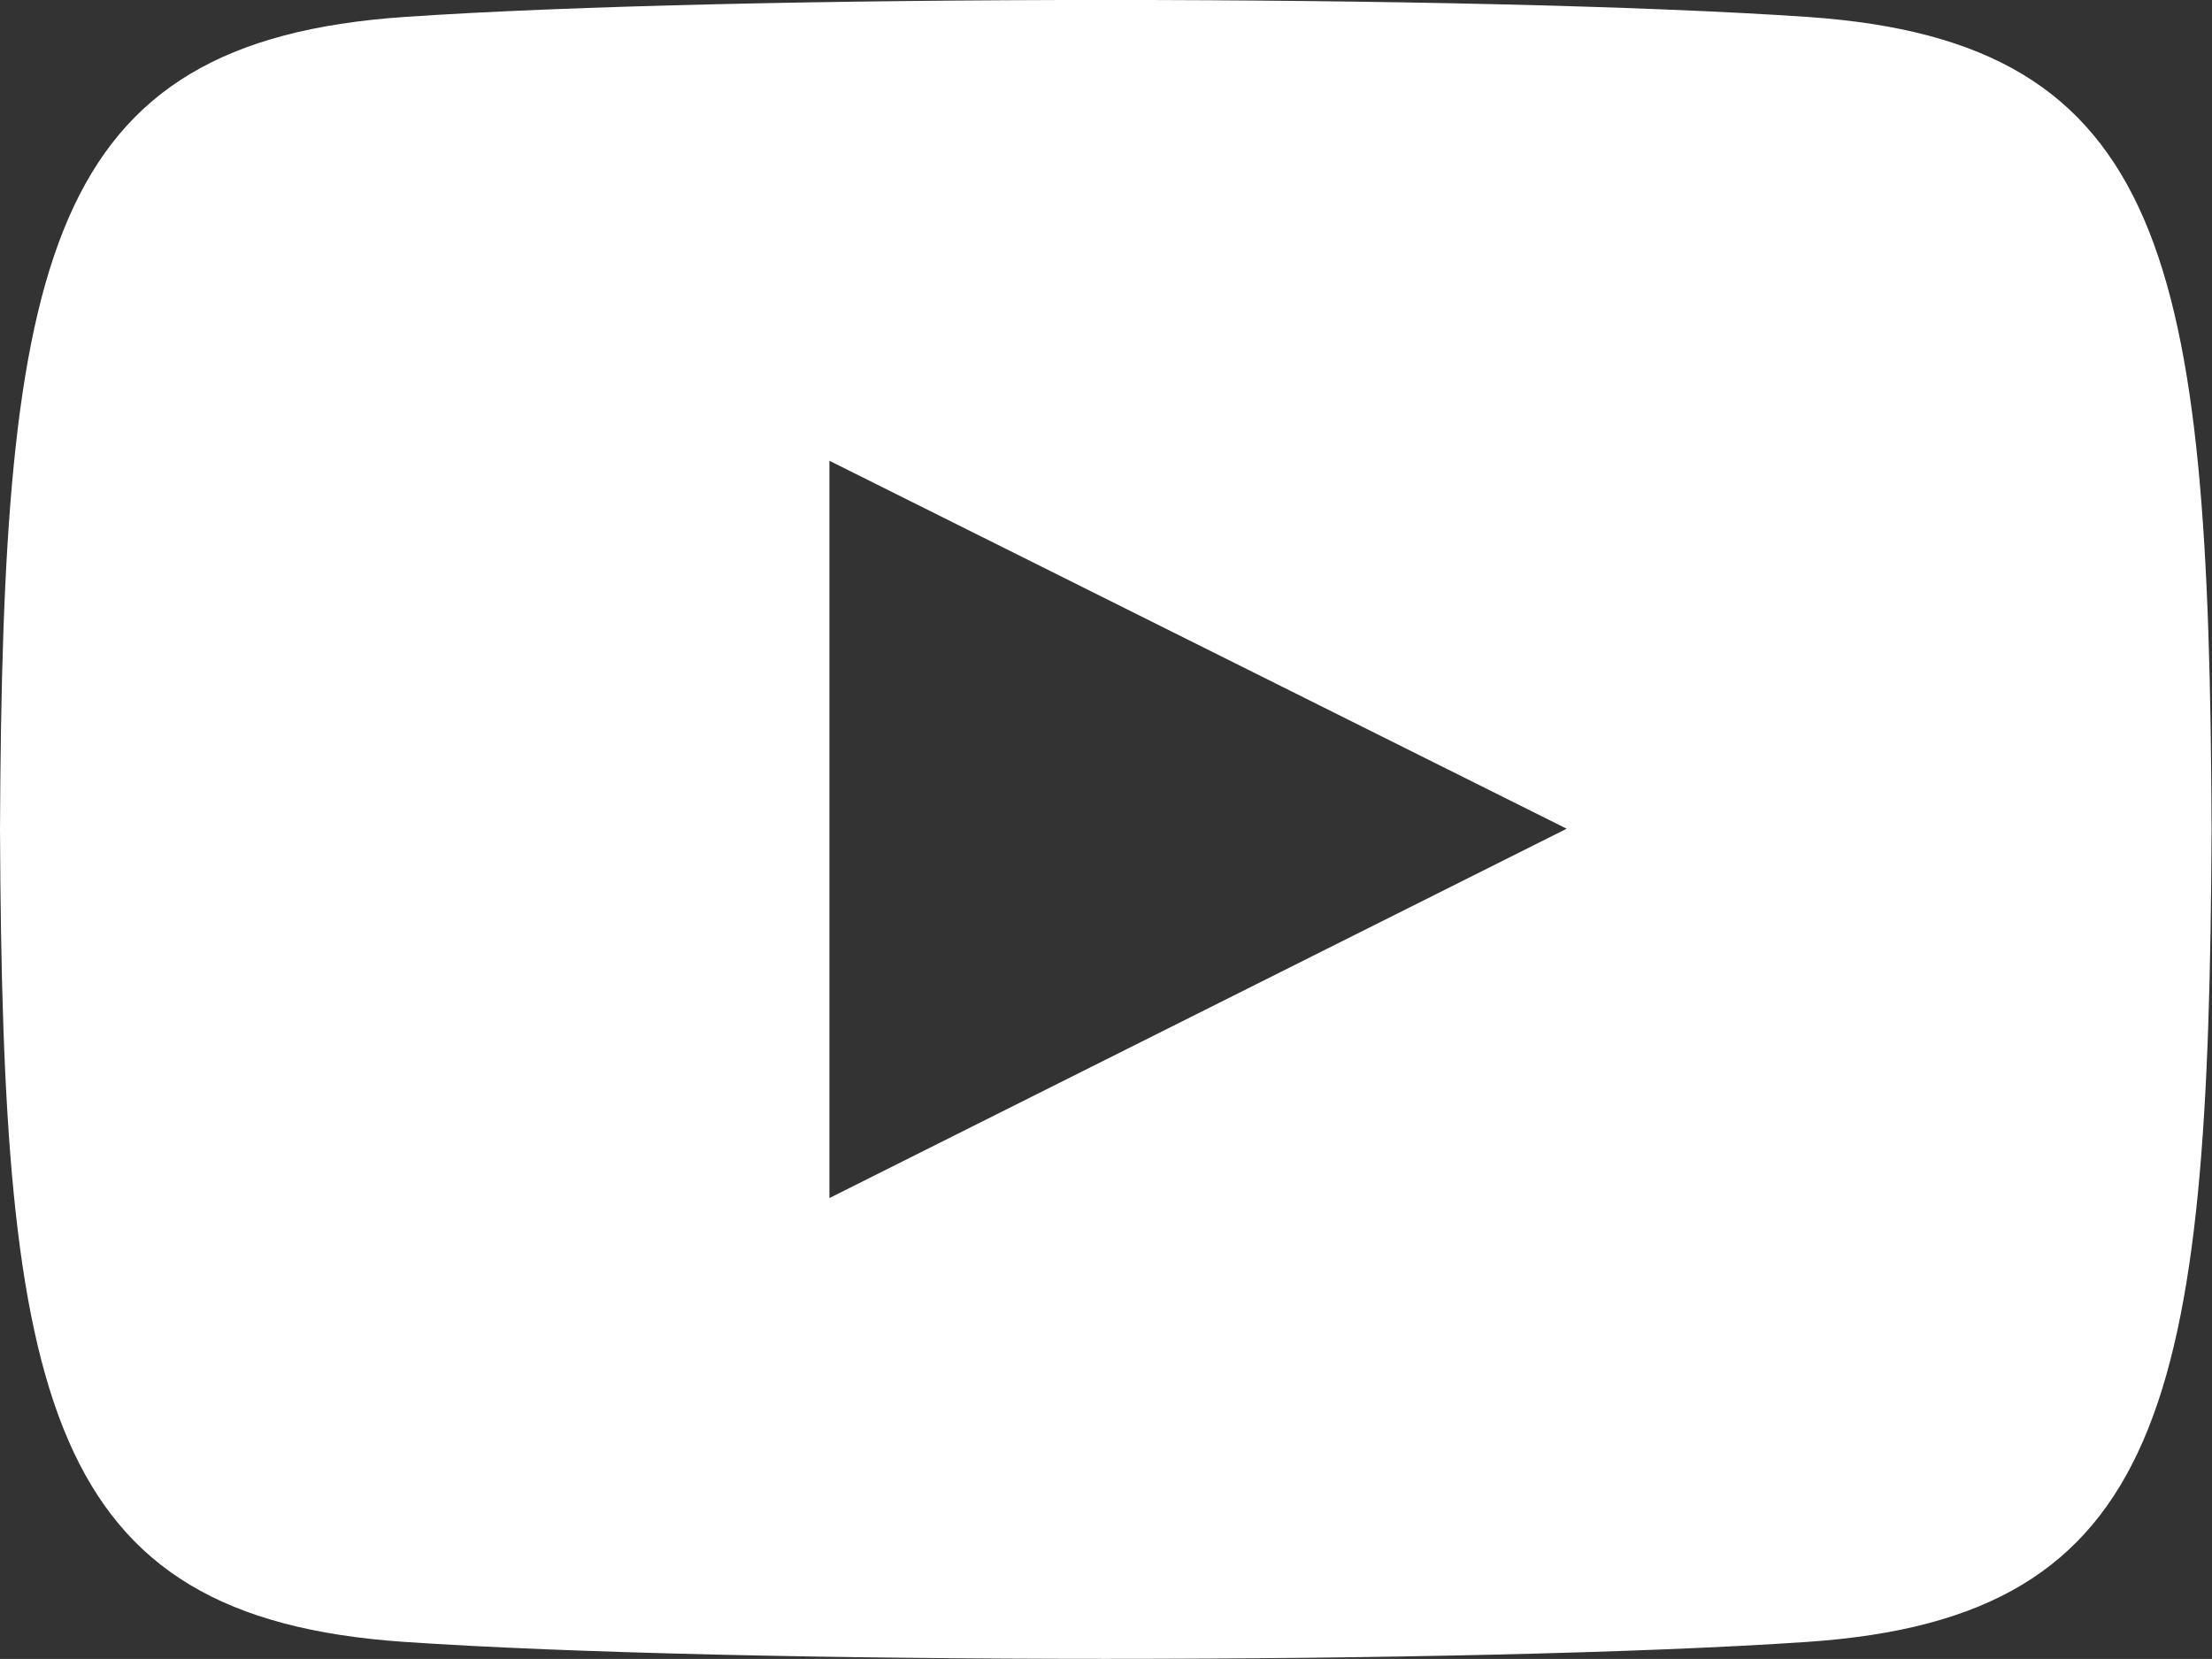 <svg xmlns="http://www.w3.org/2000/svg" width="15.919" height="11.939" viewBox="0 0 15.919 11.939">
  <rect x="0" y="0" width="15.919" height="11.939" fill="#333333" stroke="none"/>
  <path id="iconmonstr-youtube-6" d="M13.01,3.122c-2.39-.163-7.715-.163-10.1,0C.324,3.3.019,4.86,0,8.969c.019,4.1.321,5.67,2.908,5.847,2.388.163,7.711.163,10.1,0,2.585-.176,2.889-1.738,2.908-5.847C15.9,4.867,15.6,3.3,13.01,3.122Zm-7.041,8.5V6.316l5.306,2.648Z" transform="translate(0 -3)" fill="#fff"/>
</svg>
